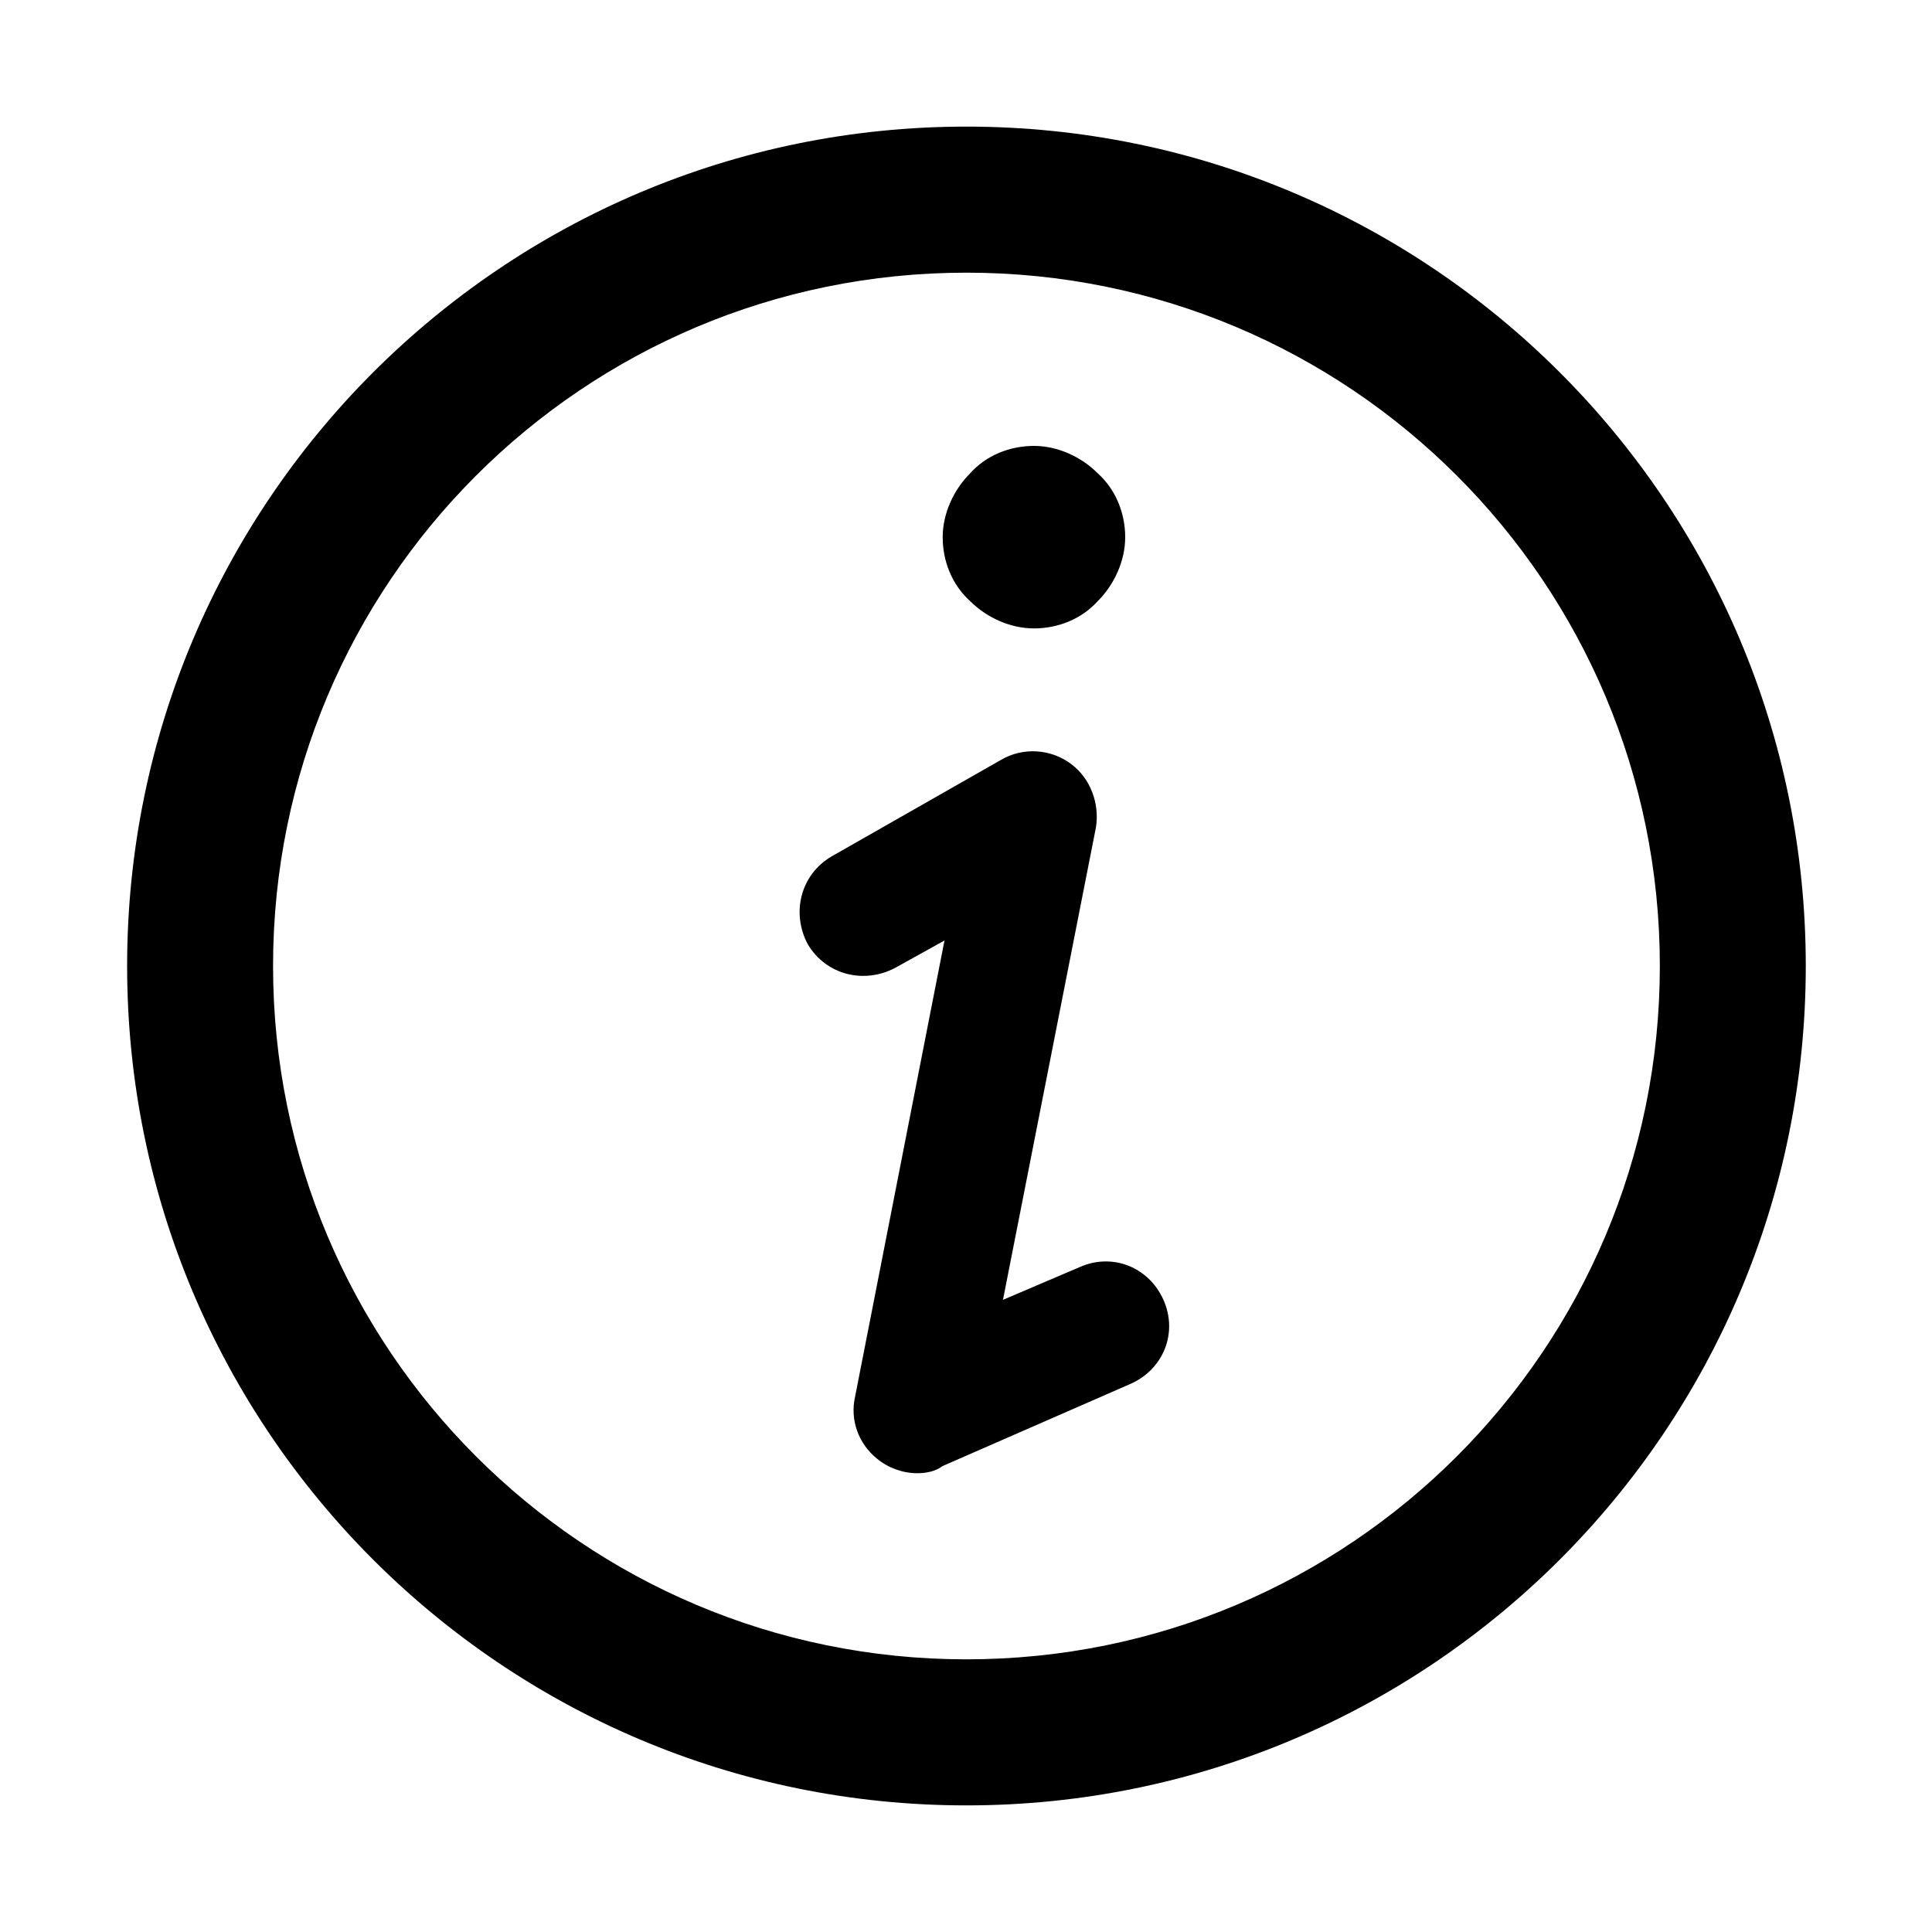 <svg width="15" height="15" viewBox="0 0 15 15" fill="none" xmlns="http://www.w3.org/2000/svg">
<path d="M7.121 11.438C7.008 11.438 6.894 11.396 6.809 11.325C6.668 11.212 6.597 11.027 6.639 10.843L7.333 7.302L6.951 7.514C6.71 7.642 6.413 7.571 6.271 7.33C6.143 7.089 6.214 6.792 6.455 6.65L7.773 5.899C7.943 5.8 8.155 5.814 8.311 5.928C8.467 6.041 8.538 6.239 8.509 6.423L7.787 10.092L8.382 9.838C8.637 9.724 8.92 9.838 9.033 10.092C9.147 10.348 9.033 10.631 8.778 10.744L7.319 11.382C7.263 11.424 7.192 11.438 7.121 11.438ZM8.523 4.667C8.651 4.539 8.736 4.355 8.736 4.171C8.736 3.987 8.665 3.803 8.523 3.675C8.396 3.547 8.212 3.462 8.028 3.462C7.843 3.462 7.659 3.533 7.532 3.675C7.404 3.803 7.319 3.987 7.319 4.171C7.319 4.355 7.39 4.539 7.532 4.667C7.659 4.794 7.843 4.879 8.028 4.879C8.212 4.879 8.396 4.808 8.523 4.667ZM14.02 7.5C14.02 3.902 11.102 0.983 7.503 0.983C3.905 0.983 0.987 3.902 0.987 7.5C0.987 11.098 3.905 14.017 7.503 14.017C11.102 14.017 14.02 11.098 14.02 7.5ZM12.887 7.5C12.887 10.475 10.479 12.883 7.503 12.883C4.528 12.883 2.12 10.475 2.12 7.5C2.12 4.525 4.528 2.117 7.503 2.117C10.479 2.117 12.887 4.525 12.887 7.5Z" fill="black"/>
</svg>
